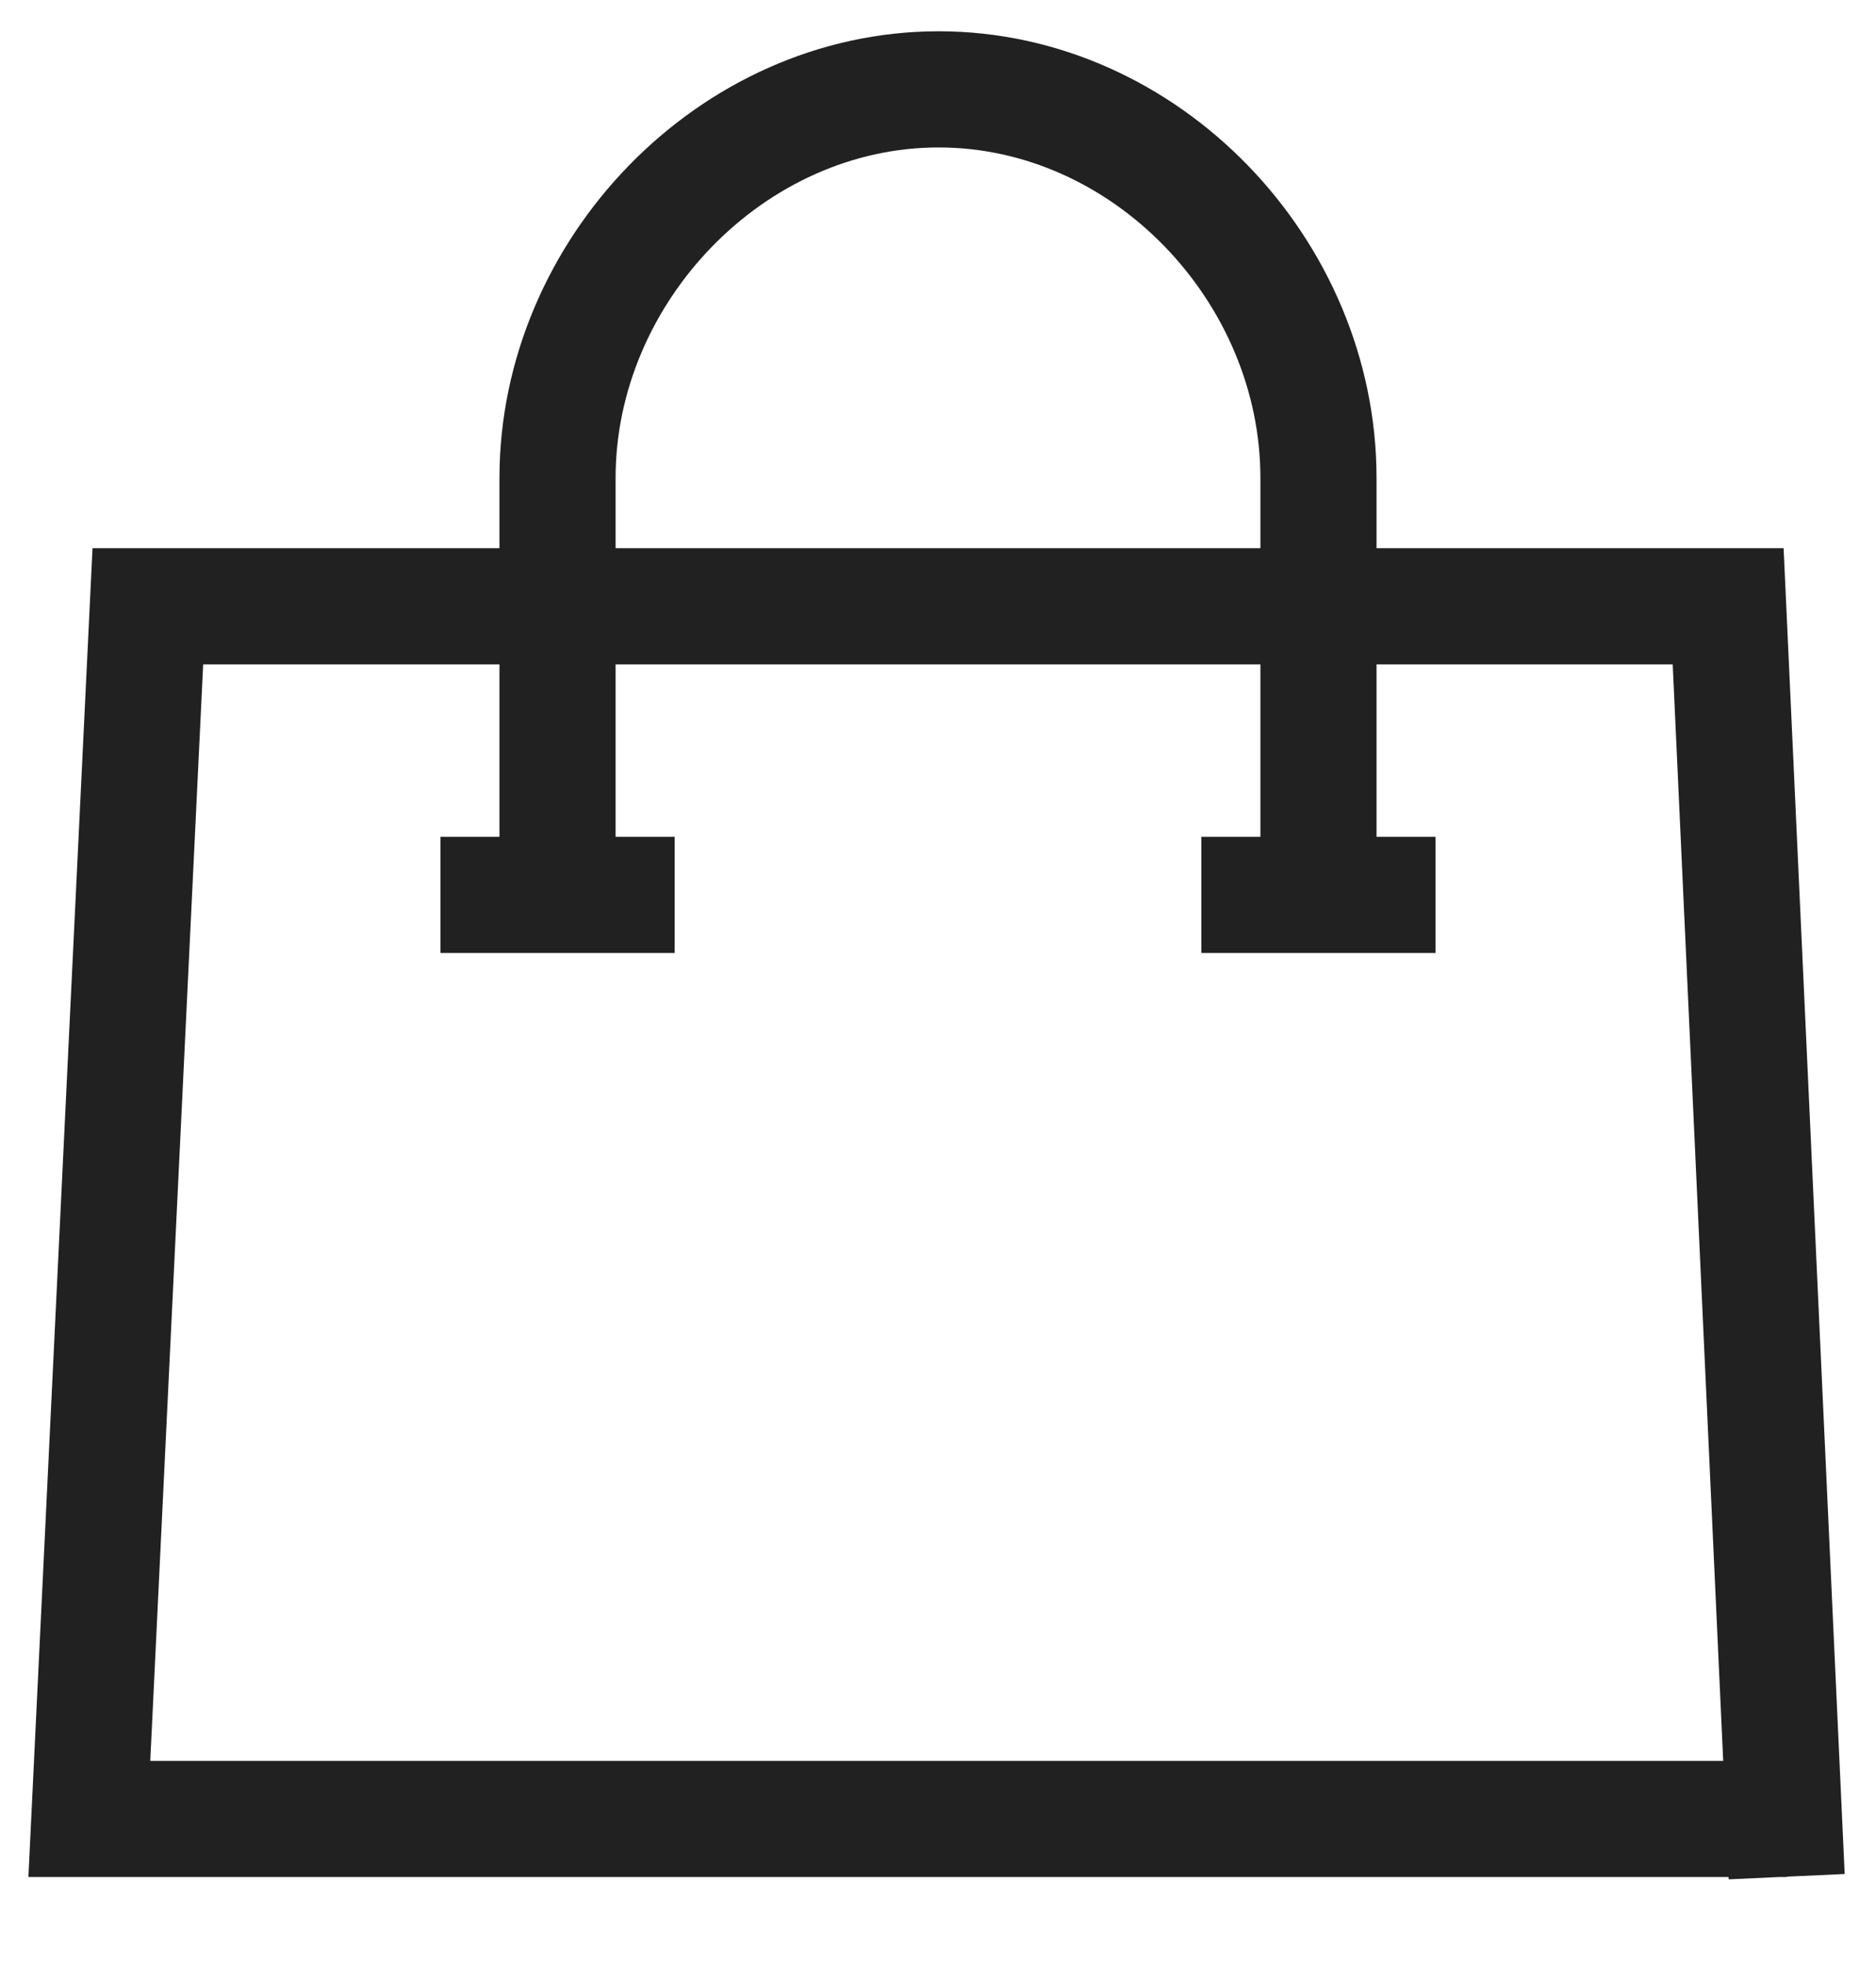 <svg width="21" height="22" viewBox="0 0 21 22" fill="none" xmlns="http://www.w3.org/2000/svg">
<path d="M20 21L19.345 6.784H1.655L1 20.354H20M14.759 10.014V5.349C14.759 3.029 12.826 1 10.507 1C8.187 1 6.241 3.036 6.241 5.349V10.014M7.552 10.014H4.931M16.069 10.014H13.448" stroke="black" stroke-opacity="0.87" stroke-width="1.3" stroke-miterlimit="10"/>
</svg>
